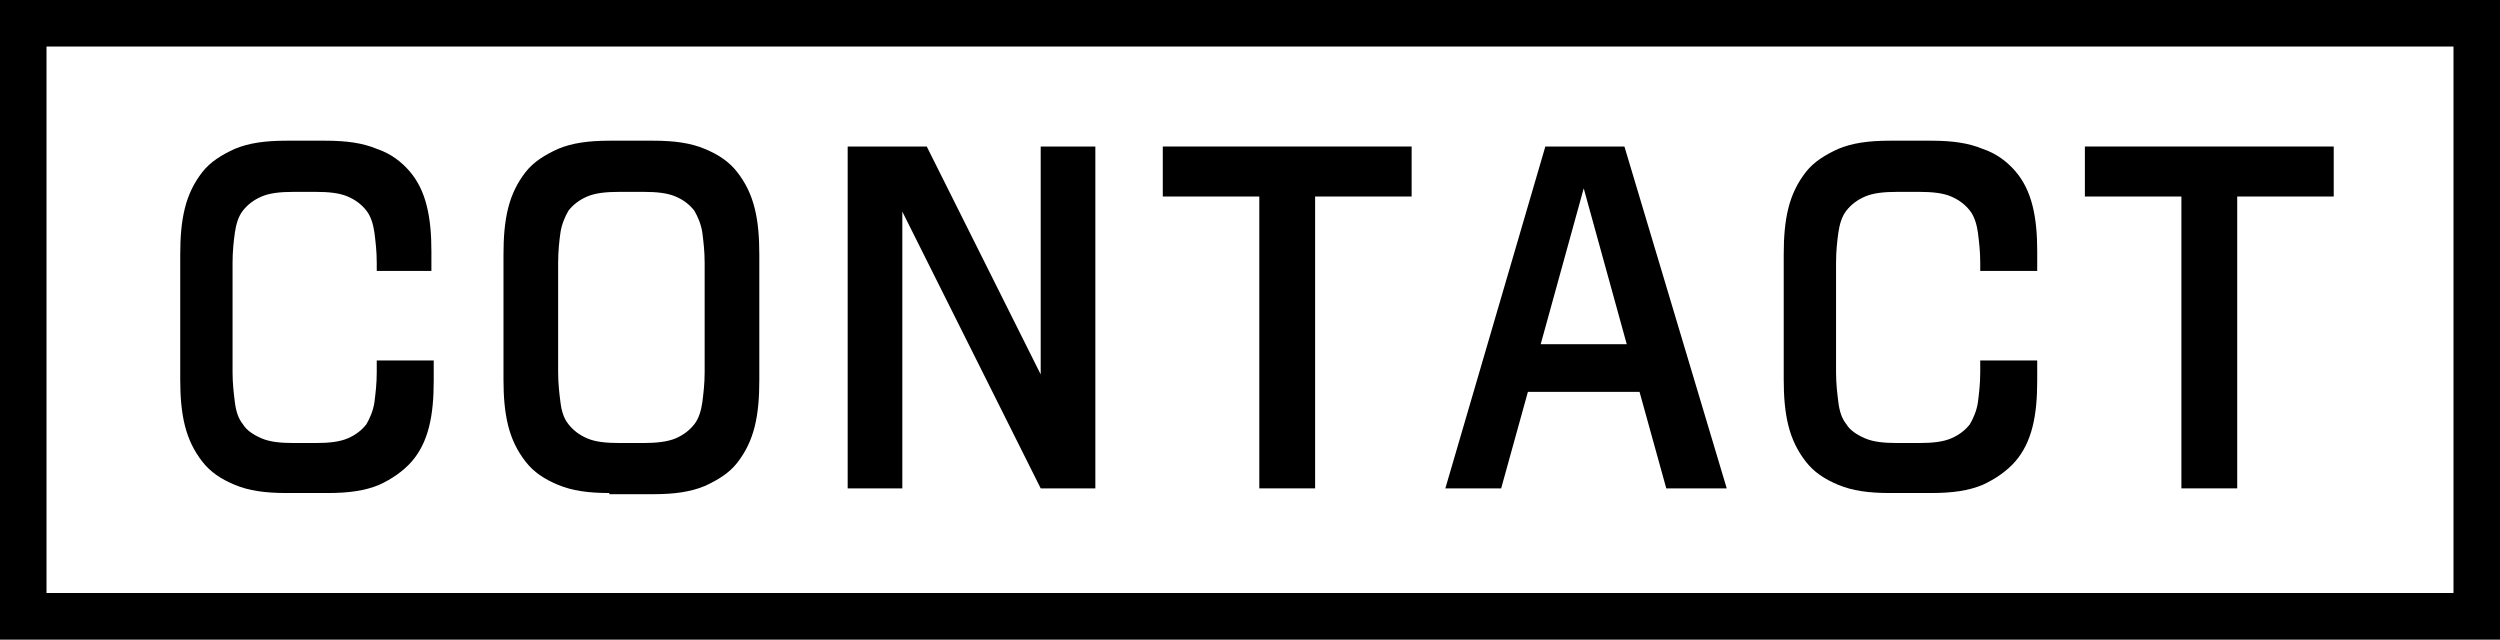 <?xml version="1.0" encoding="utf-8"?>
<!-- Generator: Adobe Illustrator 21.0.0, SVG Export Plug-In . SVG Version: 6.00 Build 0)  -->
<svg version="1.1" xmlns="http://www.w3.org/2000/svg" xmlns:xlink="http://www.w3.org/1999/xlink" x="0px" y="0px"
	 viewBox="0 0 215 55" style="enable-background:new 0 0 215 55;" xml:space="preserve">
<rect x="0" y="0" width="215" height="55" fill="#808080" stroke="none"/>
<style type="text/css">
	.st0{fill:#FFFFFF;}
</style>
<g id="bg">
	<rect x="1.7" y="2" class="st0" width="211.5" height="51"/>
</g>
<g id="text">
	<path d="M211,51H4V4h207V51z M215,0H0v55h215V0z"/>
	<path d="M32.4,23.4v-0.8c0-1-0.1-1.8-0.2-2.6c-0.1-0.7-0.3-1.4-0.7-1.9c-0.4-0.5-0.9-0.9-1.6-1.2c-0.7-0.3-1.6-0.4-2.8-0.4h-1.8
		c-1.2,0-2.1,0.1-2.8,0.4c-0.7,0.3-1.2,0.7-1.6,1.2c-0.4,0.5-0.6,1.2-0.7,1.9c-0.1,0.7-0.2,1.6-0.2,2.6V32c0,1,0.1,1.8,0.2,2.6
		s0.3,1.4,0.7,1.9c0.3,0.5,0.9,0.9,1.6,1.2c0.7,0.3,1.6,0.4,2.8,0.4h1.8c1.2,0,2.1-0.1,2.8-0.4c0.7-0.3,1.2-0.7,1.6-1.2
		c0.3-0.5,0.6-1.2,0.7-1.9c0.1-0.8,0.2-1.6,0.2-2.6v-1h4.9v1.7c0,1.5-0.1,2.8-0.4,4c-0.3,1.2-0.8,2.2-1.5,3c-0.7,0.8-1.7,1.5-2.8,2
		c-1.2,0.5-2.6,0.7-4.4,0.7h-3.6c-1.8,0-3.2-0.2-4.4-0.7c-1.2-0.5-2.1-1.1-2.8-2c-0.7-0.9-1.2-1.9-1.5-3.1c-0.3-1.2-0.4-2.5-0.4-4
		V21.9c0-1.5,0.1-2.8,0.4-4c0.3-1.2,0.8-2.2,1.5-3.1s1.7-1.5,2.8-2c1.2-0.5,2.6-0.7,4.4-0.7H28c1.8,0,3.2,0.2,4.4,0.7
		c1.2,0.4,2.1,1.1,2.8,1.9c0.7,0.8,1.2,1.8,1.5,3c0.3,1.2,0.4,2.5,0.4,3.9v1.7H32.4z"/>
	<path d="M52.4,42.4c-1.8,0-3.2-0.2-4.4-0.7c-1.2-0.5-2.1-1.1-2.8-2c-0.7-0.9-1.2-1.9-1.5-3.1c-0.3-1.2-0.4-2.5-0.4-4V21.9
		c0-1.5,0.1-2.8,0.4-4c0.3-1.2,0.8-2.2,1.5-3.1c0.7-0.9,1.7-1.5,2.8-2c1.2-0.5,2.6-0.7,4.4-0.7h3.8c1.8,0,3.2,0.2,4.4,0.7
		c1.2,0.5,2.1,1.1,2.8,2c0.7,0.9,1.2,1.9,1.5,3.1c0.3,1.2,0.4,2.5,0.4,4v10.8c0,1.5-0.1,2.8-0.4,4c-0.3,1.2-0.8,2.2-1.5,3.1
		c-0.7,0.9-1.7,1.5-2.8,2c-1.2,0.5-2.6,0.7-4.4,0.7H52.4z M53.3,16.5c-1.2,0-2.1,0.1-2.8,0.4c-0.7,0.3-1.2,0.7-1.6,1.2
		c-0.3,0.5-0.6,1.2-0.7,1.9c-0.1,0.7-0.2,1.6-0.2,2.6V32c0,1,0.1,1.8,0.2,2.6c0.1,0.8,0.3,1.4,0.7,1.9c0.4,0.5,0.9,0.9,1.6,1.2
		c0.7,0.3,1.6,0.4,2.8,0.4h2c1.1,0,2.1-0.1,2.8-0.4c0.7-0.3,1.2-0.7,1.6-1.2c0.4-0.5,0.6-1.2,0.7-1.9c0.1-0.8,0.2-1.6,0.2-2.6v-9.4
		c0-1-0.1-1.8-0.2-2.6c-0.1-0.7-0.4-1.4-0.7-1.9c-0.4-0.5-0.9-0.9-1.6-1.2c-0.7-0.3-1.6-0.4-2.8-0.4H53.3z"/>
	<polygon points="77.6,18.2 77.6,42 72.9,42 72.9,12.6 79.7,12.6 89.5,32.2 89.5,12.6 94.2,12.6 94.2,42 89.5,42 	"/>
	<polygon points="113.1,16.9 113.1,42 108.3,42 108.3,16.9 100,16.9 100,12.6 121.4,12.6 121.4,16.9 	"/>
	<path d="M141,33.7h-9.6l-2.3,8.3h-4.8l8.6-29.4h6.8l8.8,29.4h-5.2L141,33.7z M139.9,29.6l-3.7-13.4l-3.7,13.4H139.9z"/>
	<path d="M170.3,23.4v-0.8c0-1-0.1-1.8-0.2-2.6c-0.1-0.7-0.3-1.4-0.7-1.9c-0.4-0.5-0.9-0.9-1.6-1.2c-0.7-0.3-1.6-0.4-2.8-0.4h-1.8
		c-1.2,0-2.1,0.1-2.8,0.4c-0.7,0.3-1.2,0.7-1.6,1.2c-0.4,0.5-0.6,1.2-0.7,1.9c-0.1,0.7-0.2,1.6-0.2,2.6V32c0,1,0.1,1.8,0.2,2.6
		s0.3,1.4,0.7,1.9c0.3,0.5,0.9,0.9,1.6,1.2c0.7,0.3,1.6,0.4,2.8,0.4h1.8c1.2,0,2.1-0.1,2.8-0.4c0.7-0.3,1.2-0.7,1.6-1.2
		c0.3-0.5,0.6-1.2,0.7-1.9c0.1-0.8,0.2-1.6,0.2-2.6v-1h4.9v1.7c0,1.5-0.1,2.8-0.4,4c-0.3,1.2-0.8,2.2-1.5,3c-0.7,0.8-1.7,1.5-2.8,2
		c-1.2,0.5-2.6,0.7-4.4,0.7h-3.6c-1.8,0-3.2-0.2-4.4-0.7c-1.2-0.5-2.1-1.1-2.8-2c-0.7-0.9-1.2-1.9-1.5-3.1c-0.3-1.2-0.4-2.5-0.4-4
		V21.9c0-1.5,0.1-2.8,0.4-4c0.3-1.2,0.8-2.2,1.5-3.1c0.7-0.9,1.7-1.5,2.8-2c1.2-0.5,2.6-0.7,4.4-0.7h3.6c1.8,0,3.2,0.2,4.4,0.7
		c1.2,0.4,2.1,1.1,2.8,1.9c0.7,0.8,1.2,1.8,1.5,3c0.3,1.2,0.4,2.5,0.4,3.9v1.7H170.3z"/>
	<polygon points="192.4,16.9 192.4,42 187.6,42 187.6,16.9 179.3,16.9 179.3,12.6 200.7,12.6 200.7,16.9 	"/>
</g>
</svg>
